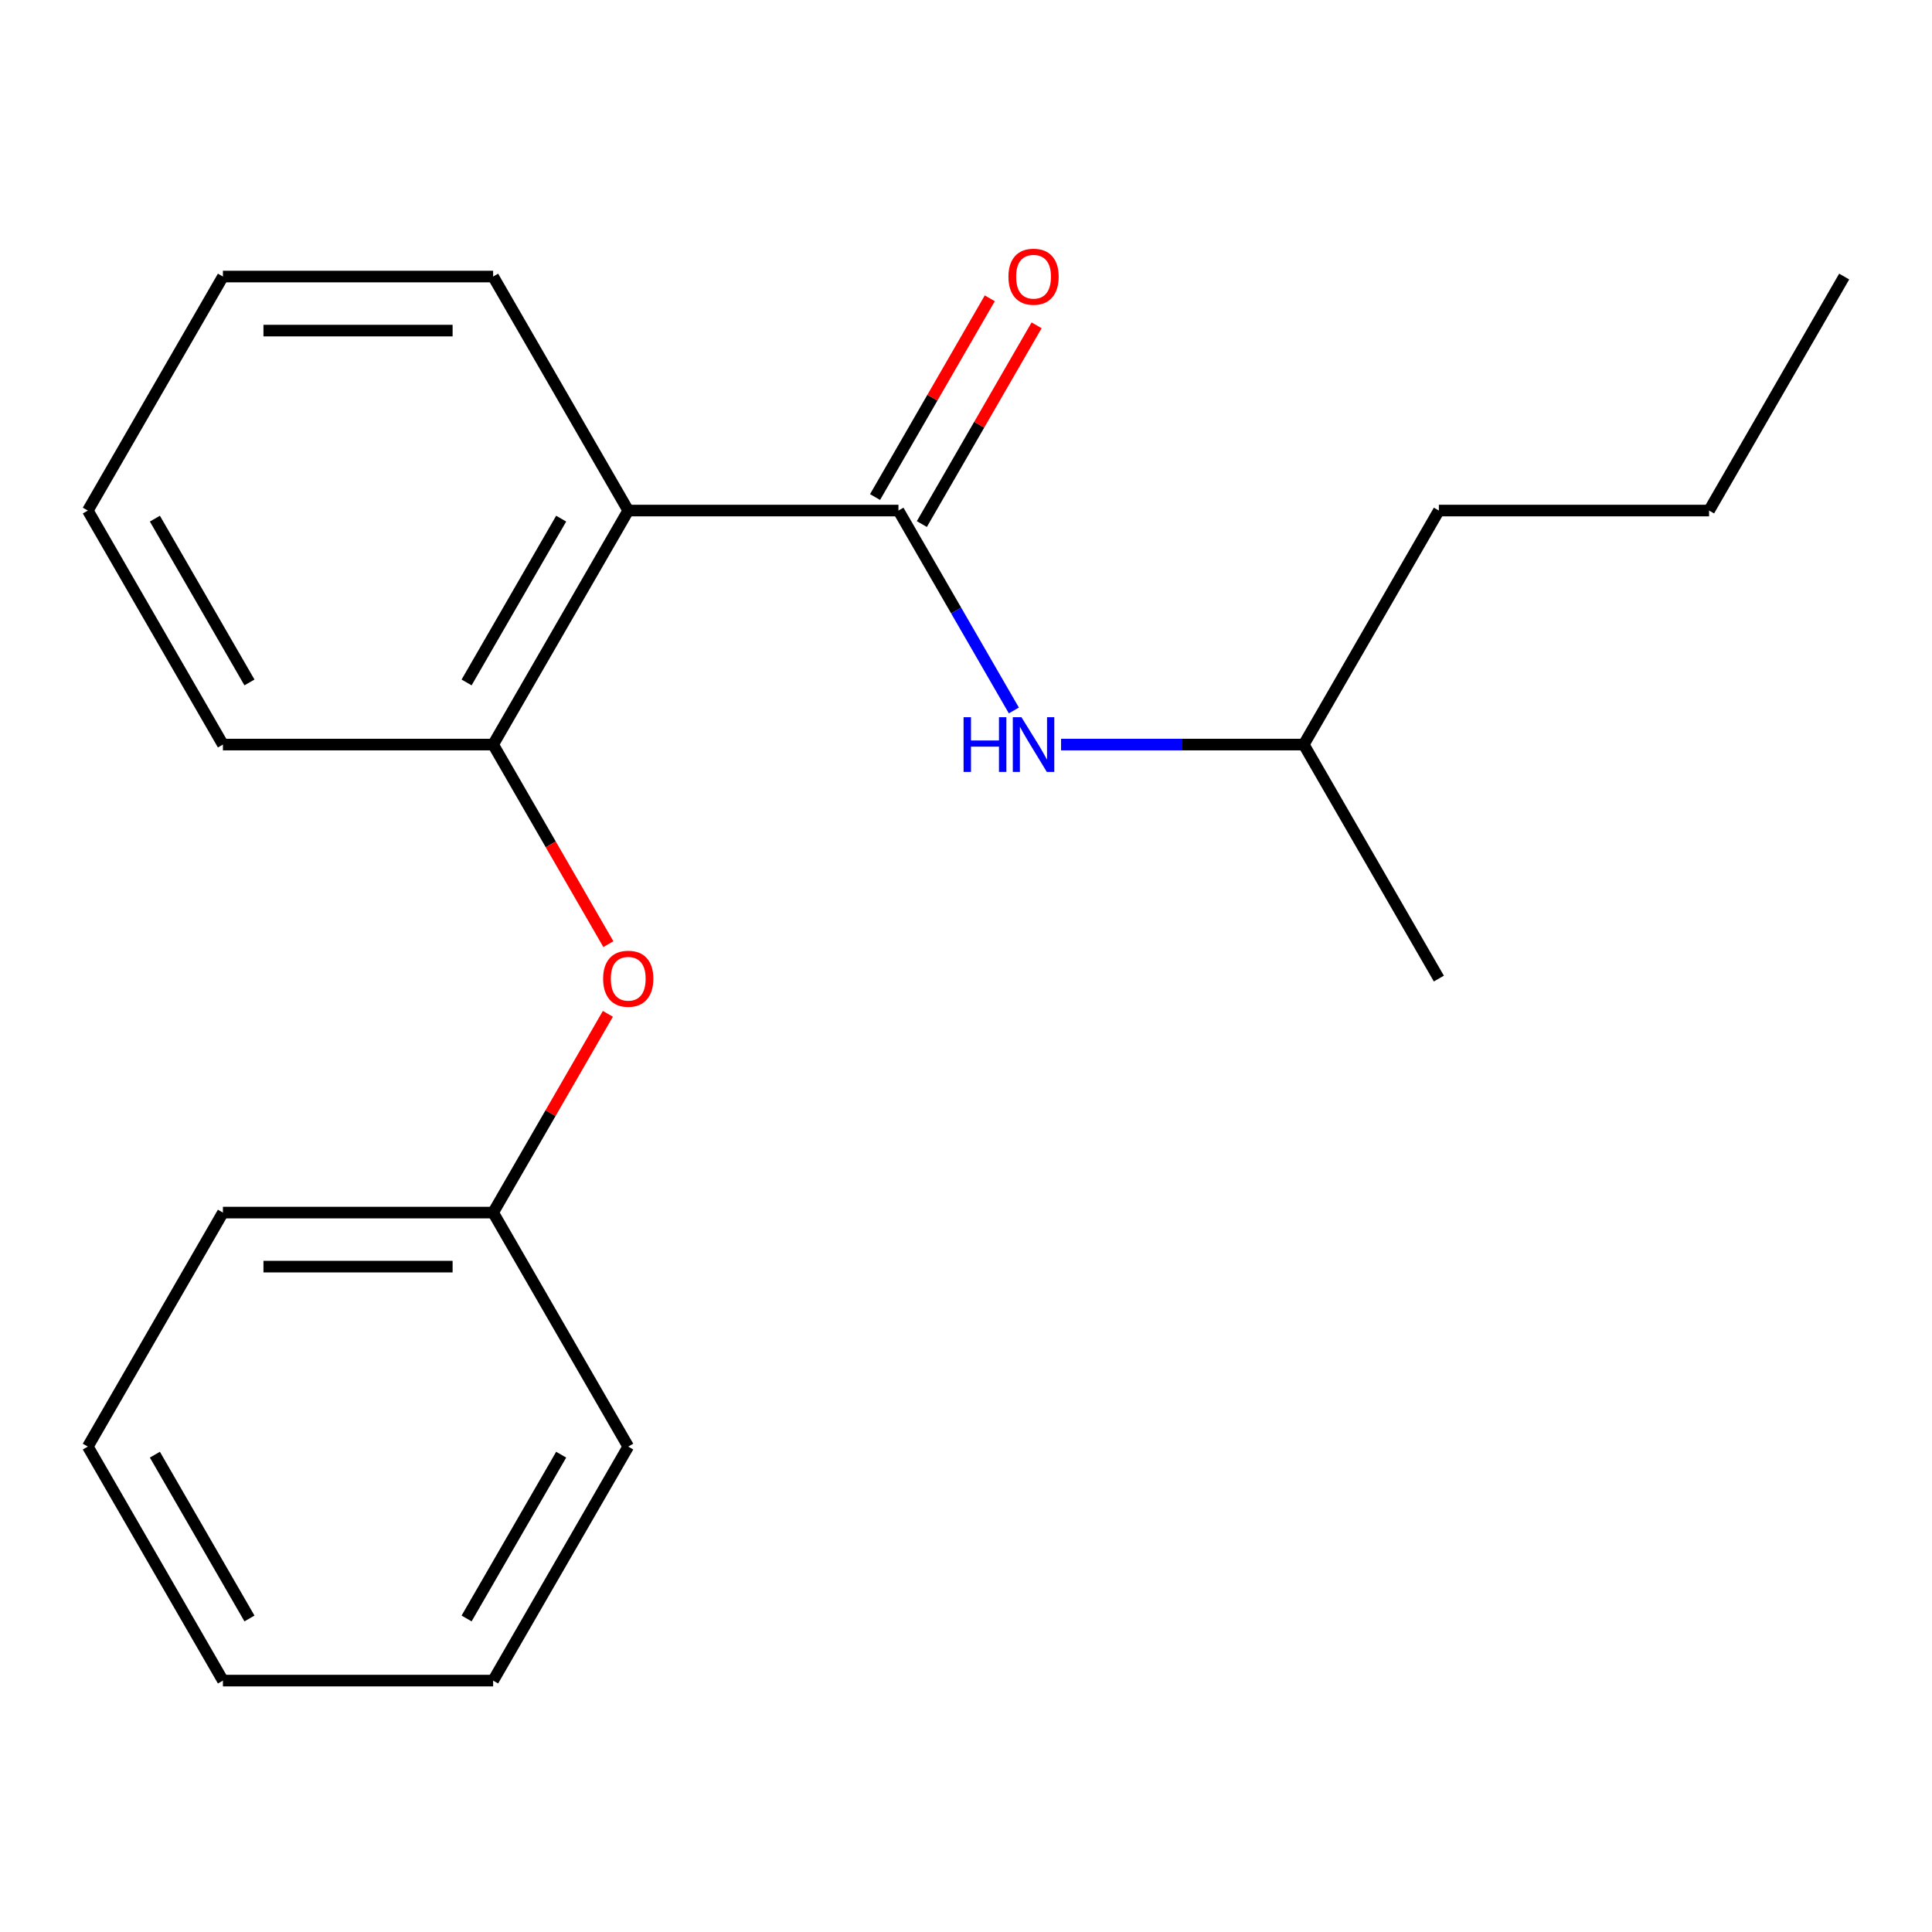 <?xml version='1.0' encoding='iso-8859-1'?>
<svg version='1.1' baseProfile='full'
              xmlns='http://www.w3.org/2000/svg'
                      xmlns:rdkit='http://www.rdkit.org/xml'
                      xmlns:xlink='http://www.w3.org/1999/xlink'
                  xml:space='preserve'
width='1000px' height='1000px' viewBox='0 0 1000 1000'>
<!-- END OF HEADER -->
<rect style='opacity:1.0;fill:#FFFFFF;stroke:none' width='1000' height='1000' x='0' y='0'> </rect>
<path class='bond-0' d='M 465.035,264.264 L 325.175,264.264' style='fill:none;fill-rule:evenodd;stroke:#000000;stroke-width:6px;stroke-linecap:butt;stroke-linejoin:miter;stroke-opacity:1' />
<path class='bond-1' d='M 465.035,264.264 L 494.903,315.997' style='fill:none;fill-rule:evenodd;stroke:#000000;stroke-width:6px;stroke-linecap:butt;stroke-linejoin:miter;stroke-opacity:1' />
<path class='bond-1' d='M 494.903,315.997 L 524.771,367.73' style='fill:none;fill-rule:evenodd;stroke:#0000FF;stroke-width:6px;stroke-linecap:butt;stroke-linejoin:miter;stroke-opacity:1' />
<path class='bond-2' d='M 477.147,271.257 L 506.842,219.824' style='fill:none;fill-rule:evenodd;stroke:#000000;stroke-width:6px;stroke-linecap:butt;stroke-linejoin:miter;stroke-opacity:1' />
<path class='bond-2' d='M 506.842,219.824 L 536.537,168.391' style='fill:none;fill-rule:evenodd;stroke:#FF0000;stroke-width:6px;stroke-linecap:butt;stroke-linejoin:miter;stroke-opacity:1' />
<path class='bond-2' d='M 452.923,257.271 L 482.618,205.838' style='fill:none;fill-rule:evenodd;stroke:#000000;stroke-width:6px;stroke-linecap:butt;stroke-linejoin:miter;stroke-opacity:1' />
<path class='bond-2' d='M 482.618,205.838 L 512.312,154.405' style='fill:none;fill-rule:evenodd;stroke:#FF0000;stroke-width:6px;stroke-linecap:butt;stroke-linejoin:miter;stroke-opacity:1' />
<path class='bond-3' d='M 325.175,264.264 L 255.245,385.387' style='fill:none;fill-rule:evenodd;stroke:#000000;stroke-width:6px;stroke-linecap:butt;stroke-linejoin:miter;stroke-opacity:1' />
<path class='bond-3' d='M 290.461,268.447 L 241.51,353.232' style='fill:none;fill-rule:evenodd;stroke:#000000;stroke-width:6px;stroke-linecap:butt;stroke-linejoin:miter;stroke-opacity:1' />
<path class='bond-4' d='M 325.175,264.264 L 255.245,143.142' style='fill:none;fill-rule:evenodd;stroke:#000000;stroke-width:6px;stroke-linecap:butt;stroke-linejoin:miter;stroke-opacity:1' />
<path class='bond-5' d='M 255.245,385.387 L 285.067,437.04' style='fill:none;fill-rule:evenodd;stroke:#000000;stroke-width:6px;stroke-linecap:butt;stroke-linejoin:miter;stroke-opacity:1' />
<path class='bond-5' d='M 285.067,437.04 L 314.888,488.693' style='fill:none;fill-rule:evenodd;stroke:#FF0000;stroke-width:6px;stroke-linecap:butt;stroke-linejoin:miter;stroke-opacity:1' />
<path class='bond-6' d='M 255.245,385.387 L 115.385,385.387' style='fill:none;fill-rule:evenodd;stroke:#000000;stroke-width:6px;stroke-linecap:butt;stroke-linejoin:miter;stroke-opacity:1' />
<path class='bond-7' d='M 549.202,385.387 L 612.013,385.387' style='fill:none;fill-rule:evenodd;stroke:#0000FF;stroke-width:6px;stroke-linecap:butt;stroke-linejoin:miter;stroke-opacity:1' />
<path class='bond-7' d='M 612.013,385.387 L 674.825,385.387' style='fill:none;fill-rule:evenodd;stroke:#000000;stroke-width:6px;stroke-linecap:butt;stroke-linejoin:miter;stroke-opacity:1' />
<path class='bond-8' d='M 314.634,524.766 L 284.94,576.199' style='fill:none;fill-rule:evenodd;stroke:#FF0000;stroke-width:6px;stroke-linecap:butt;stroke-linejoin:miter;stroke-opacity:1' />
<path class='bond-8' d='M 284.94,576.199 L 255.245,627.632' style='fill:none;fill-rule:evenodd;stroke:#000000;stroke-width:6px;stroke-linecap:butt;stroke-linejoin:miter;stroke-opacity:1' />
<path class='bond-9' d='M 255.245,627.632 L 115.385,627.632' style='fill:none;fill-rule:evenodd;stroke:#000000;stroke-width:6px;stroke-linecap:butt;stroke-linejoin:miter;stroke-opacity:1' />
<path class='bond-9' d='M 234.266,655.604 L 136.364,655.604' style='fill:none;fill-rule:evenodd;stroke:#000000;stroke-width:6px;stroke-linecap:butt;stroke-linejoin:miter;stroke-opacity:1' />
<path class='bond-10' d='M 255.245,627.632 L 325.175,748.754' style='fill:none;fill-rule:evenodd;stroke:#000000;stroke-width:6px;stroke-linecap:butt;stroke-linejoin:miter;stroke-opacity:1' />
<path class='bond-11' d='M 255.245,143.142 L 115.385,143.142' style='fill:none;fill-rule:evenodd;stroke:#000000;stroke-width:6px;stroke-linecap:butt;stroke-linejoin:miter;stroke-opacity:1' />
<path class='bond-11' d='M 234.266,171.114 L 136.364,171.114' style='fill:none;fill-rule:evenodd;stroke:#000000;stroke-width:6px;stroke-linecap:butt;stroke-linejoin:miter;stroke-opacity:1' />
<path class='bond-12' d='M 674.825,385.387 L 744.755,264.264' style='fill:none;fill-rule:evenodd;stroke:#000000;stroke-width:6px;stroke-linecap:butt;stroke-linejoin:miter;stroke-opacity:1' />
<path class='bond-13' d='M 674.825,385.387 L 744.755,506.509' style='fill:none;fill-rule:evenodd;stroke:#000000;stroke-width:6px;stroke-linecap:butt;stroke-linejoin:miter;stroke-opacity:1' />
<path class='bond-14' d='M 115.385,385.387 L 45.455,264.264' style='fill:none;fill-rule:evenodd;stroke:#000000;stroke-width:6px;stroke-linecap:butt;stroke-linejoin:miter;stroke-opacity:1' />
<path class='bond-14' d='M 129.12,353.232 L 80.168,268.447' style='fill:none;fill-rule:evenodd;stroke:#000000;stroke-width:6px;stroke-linecap:butt;stroke-linejoin:miter;stroke-opacity:1' />
<path class='bond-15' d='M 115.385,627.632 L 45.455,748.754' style='fill:none;fill-rule:evenodd;stroke:#000000;stroke-width:6px;stroke-linecap:butt;stroke-linejoin:miter;stroke-opacity:1' />
<path class='bond-16' d='M 325.175,748.754 L 255.245,869.876' style='fill:none;fill-rule:evenodd;stroke:#000000;stroke-width:6px;stroke-linecap:butt;stroke-linejoin:miter;stroke-opacity:1' />
<path class='bond-16' d='M 290.461,752.936 L 241.51,837.722' style='fill:none;fill-rule:evenodd;stroke:#000000;stroke-width:6px;stroke-linecap:butt;stroke-linejoin:miter;stroke-opacity:1' />
<path class='bond-17' d='M 744.755,264.264 L 884.615,264.264' style='fill:none;fill-rule:evenodd;stroke:#000000;stroke-width:6px;stroke-linecap:butt;stroke-linejoin:miter;stroke-opacity:1' />
<path class='bond-18' d='M 884.615,264.264 L 954.545,143.142' style='fill:none;fill-rule:evenodd;stroke:#000000;stroke-width:6px;stroke-linecap:butt;stroke-linejoin:miter;stroke-opacity:1' />
<path class='bond-19' d='M 115.385,143.142 L 45.455,264.264' style='fill:none;fill-rule:evenodd;stroke:#000000;stroke-width:6px;stroke-linecap:butt;stroke-linejoin:miter;stroke-opacity:1' />
<path class='bond-20' d='M 255.245,869.876 L 115.385,869.876' style='fill:none;fill-rule:evenodd;stroke:#000000;stroke-width:6px;stroke-linecap:butt;stroke-linejoin:miter;stroke-opacity:1' />
<path class='bond-21' d='M 45.455,748.754 L 115.385,869.876' style='fill:none;fill-rule:evenodd;stroke:#000000;stroke-width:6px;stroke-linecap:butt;stroke-linejoin:miter;stroke-opacity:1' />
<path class='bond-21' d='M 80.168,752.936 L 129.12,837.722' style='fill:none;fill-rule:evenodd;stroke:#000000;stroke-width:6px;stroke-linecap:butt;stroke-linejoin:miter;stroke-opacity:1' />
<path  class='atom-3' d='M 498.745 371.227
L 502.585 371.227
L 502.585 383.267
L 517.065 383.267
L 517.065 371.227
L 520.905 371.227
L 520.905 399.547
L 517.065 399.547
L 517.065 386.467
L 502.585 386.467
L 502.585 399.547
L 498.745 399.547
L 498.745 371.227
' fill='#0000FF'/>
<path  class='atom-3' d='M 528.705 371.227
L 537.985 386.227
Q 538.905 387.707, 540.385 390.387
Q 541.865 393.067, 541.945 393.227
L 541.945 371.227
L 545.705 371.227
L 545.705 399.547
L 541.825 399.547
L 531.865 383.147
Q 530.705 381.227, 529.465 379.027
Q 528.265 376.827, 527.905 376.147
L 527.905 399.547
L 524.225 399.547
L 524.225 371.227
L 528.705 371.227
' fill='#0000FF'/>
<path  class='atom-4' d='M 312.175 506.589
Q 312.175 499.789, 315.535 495.989
Q 318.895 492.189, 325.175 492.189
Q 331.455 492.189, 334.815 495.989
Q 338.175 499.789, 338.175 506.589
Q 338.175 513.469, 334.775 517.389
Q 331.375 521.269, 325.175 521.269
Q 318.935 521.269, 315.535 517.389
Q 312.175 513.509, 312.175 506.589
M 325.175 518.069
Q 329.495 518.069, 331.815 515.189
Q 334.175 512.269, 334.175 506.589
Q 334.175 501.029, 331.815 498.229
Q 329.495 495.389, 325.175 495.389
Q 320.855 495.389, 318.495 498.189
Q 316.175 500.989, 316.175 506.589
Q 316.175 512.309, 318.495 515.189
Q 320.855 518.069, 325.175 518.069
' fill='#FF0000'/>
<path  class='atom-5' d='M 521.965 143.222
Q 521.965 136.422, 525.325 132.622
Q 528.685 128.822, 534.965 128.822
Q 541.245 128.822, 544.605 132.622
Q 547.965 136.422, 547.965 143.222
Q 547.965 150.102, 544.565 154.022
Q 541.165 157.902, 534.965 157.902
Q 528.725 157.902, 525.325 154.022
Q 521.965 150.142, 521.965 143.222
M 534.965 154.702
Q 539.285 154.702, 541.605 151.822
Q 543.965 148.902, 543.965 143.222
Q 543.965 137.662, 541.605 134.862
Q 539.285 132.022, 534.965 132.022
Q 530.645 132.022, 528.285 134.822
Q 525.965 137.622, 525.965 143.222
Q 525.965 148.942, 528.285 151.822
Q 530.645 154.702, 534.965 154.702
' fill='#FF0000'/>
</svg>
